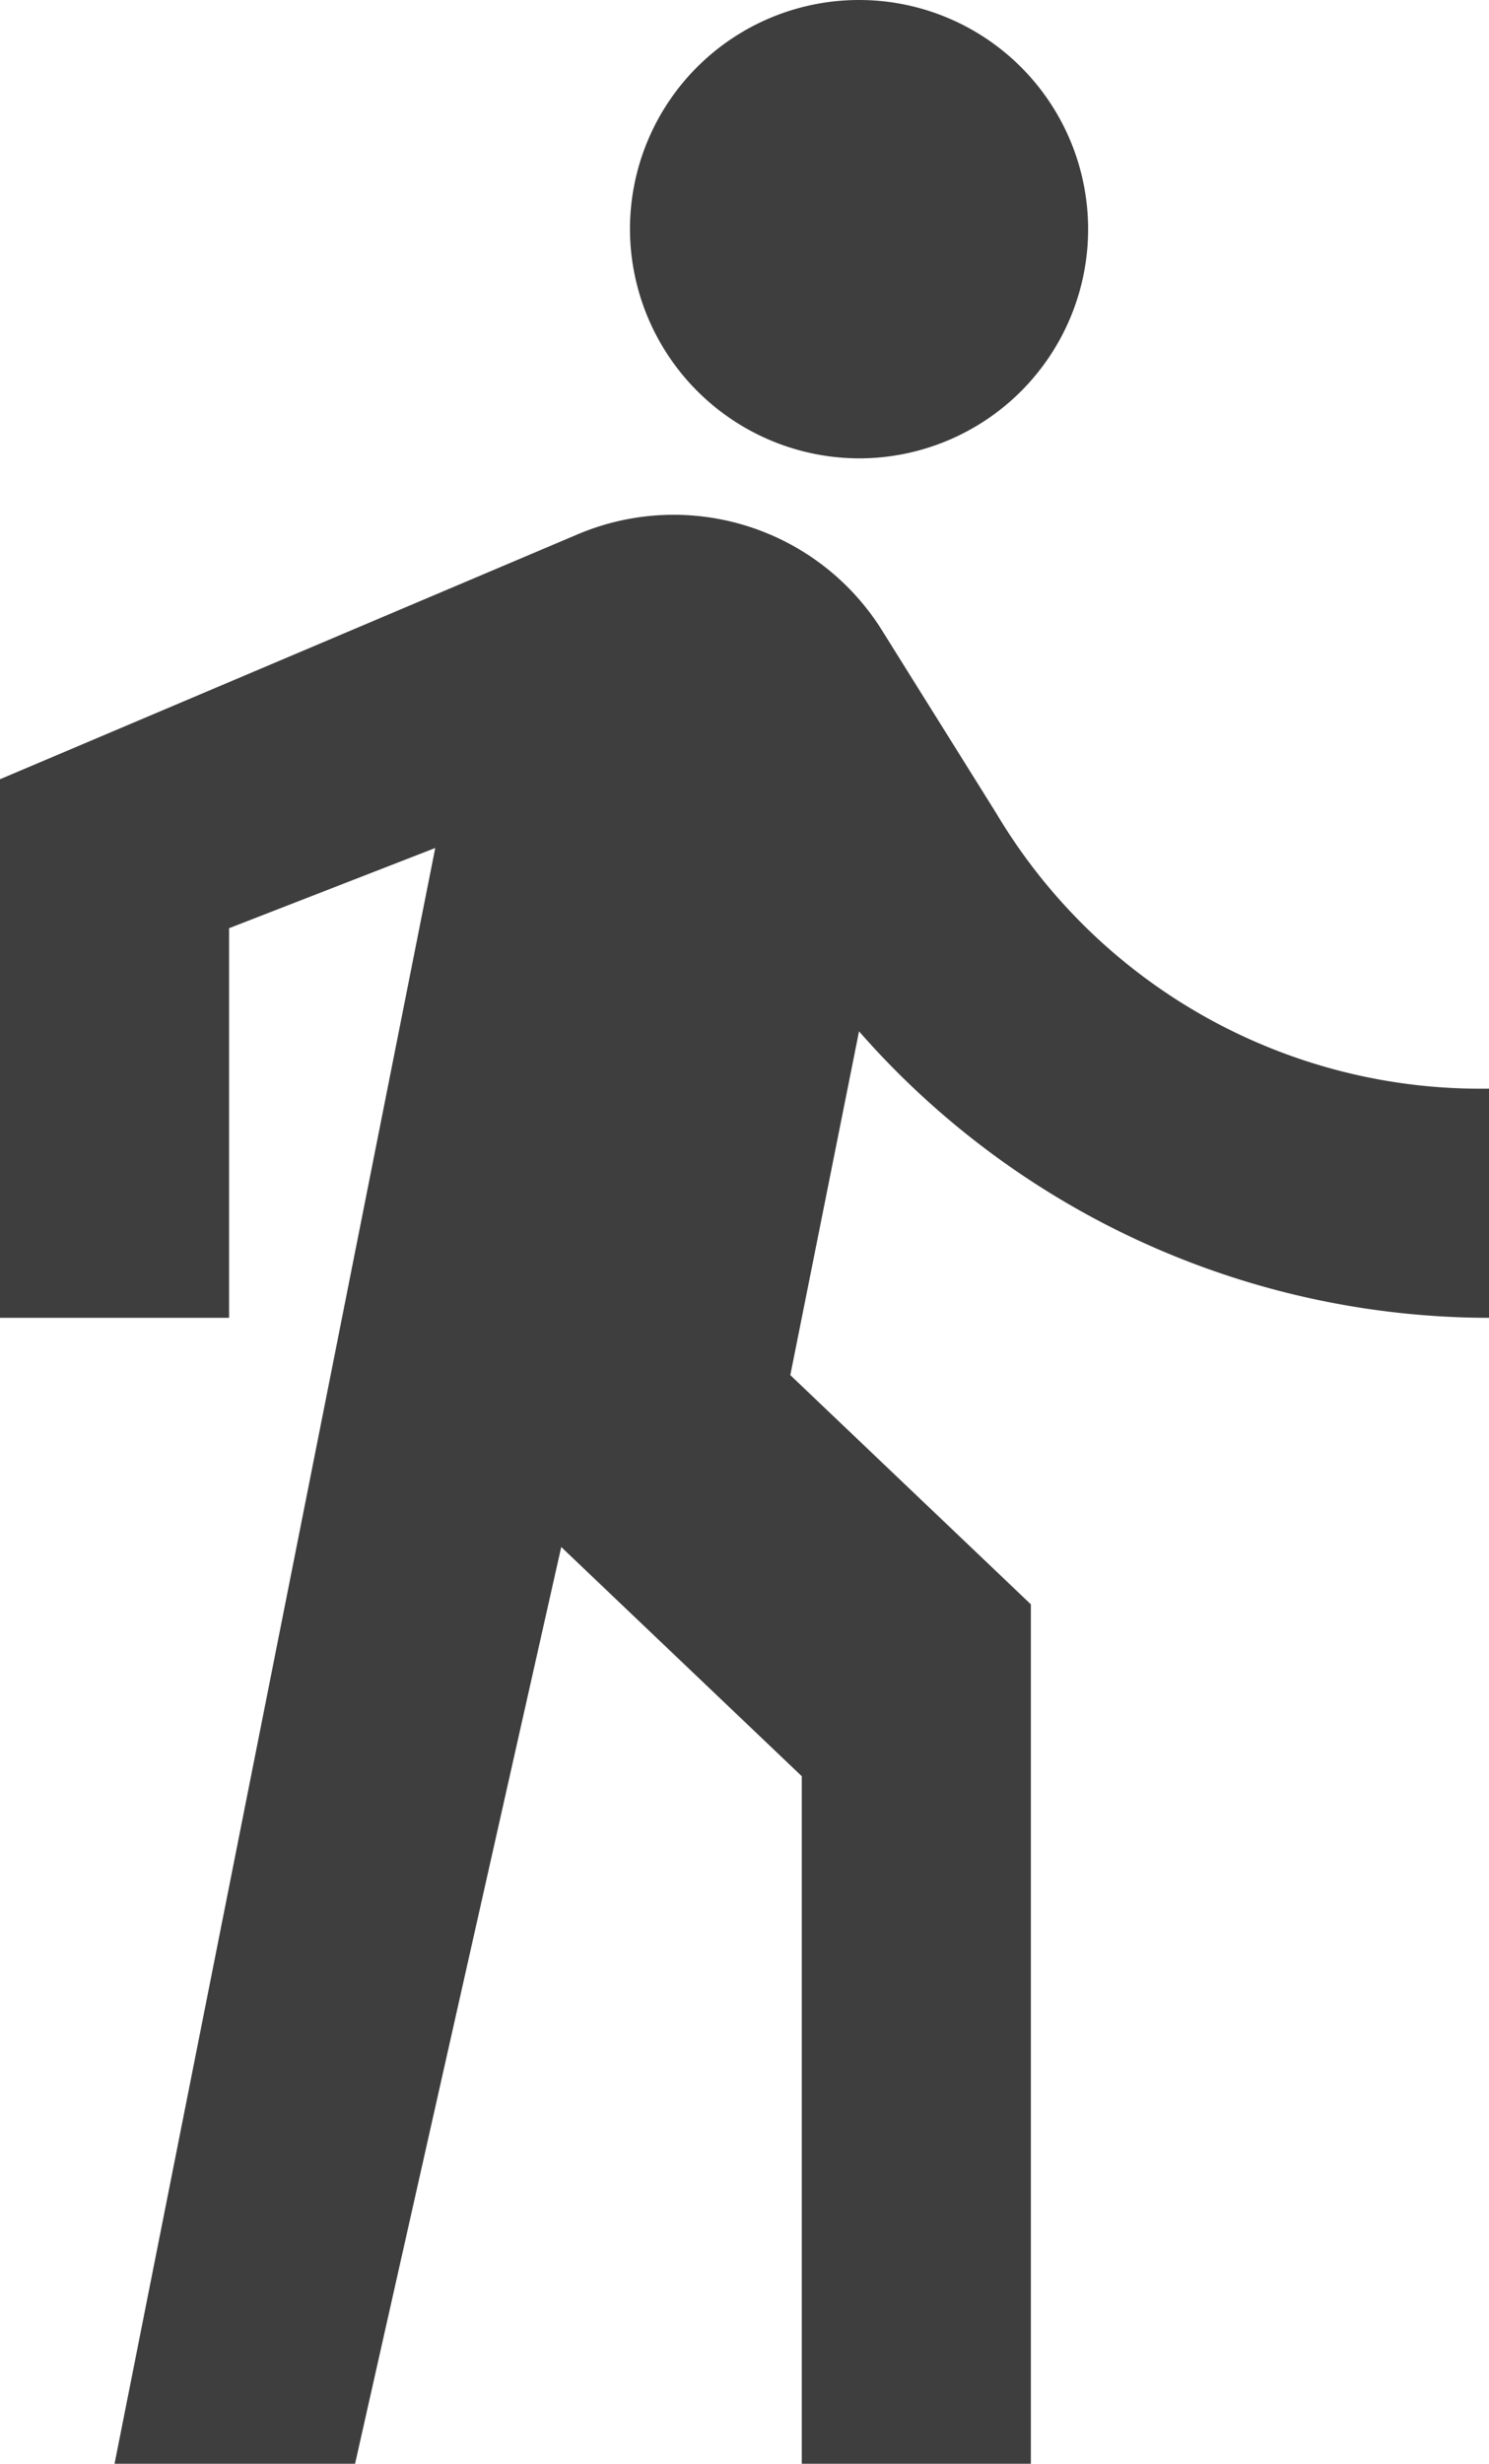 <?xml version="1.0" encoding="UTF-8"?>
<svg xmlns="http://www.w3.org/2000/svg" width="13" height="21.5" viewBox="0 0 13 21.5">
  <path id="directions_walk" data-name="directions walk" d="M13.5,5.5a2,2,0,1,0-2-2A2.006,2.006,0,0,0,13.5,5.5ZM9.8,8.9,7,23H9.1l1.8-8L13,17v6h2V15.5l-2.1-2,.6-3A7.322,7.322,0,0,0,19,13V11a4.919,4.919,0,0,1-4.3-2.4L13.7,7a2.145,2.145,0,0,0-2.65-.84L6,8.3V13H8V9.6l1.8-.7Z" transform="translate(-6 -1.5)" fill="#3f3e3e"></path>
</svg>
